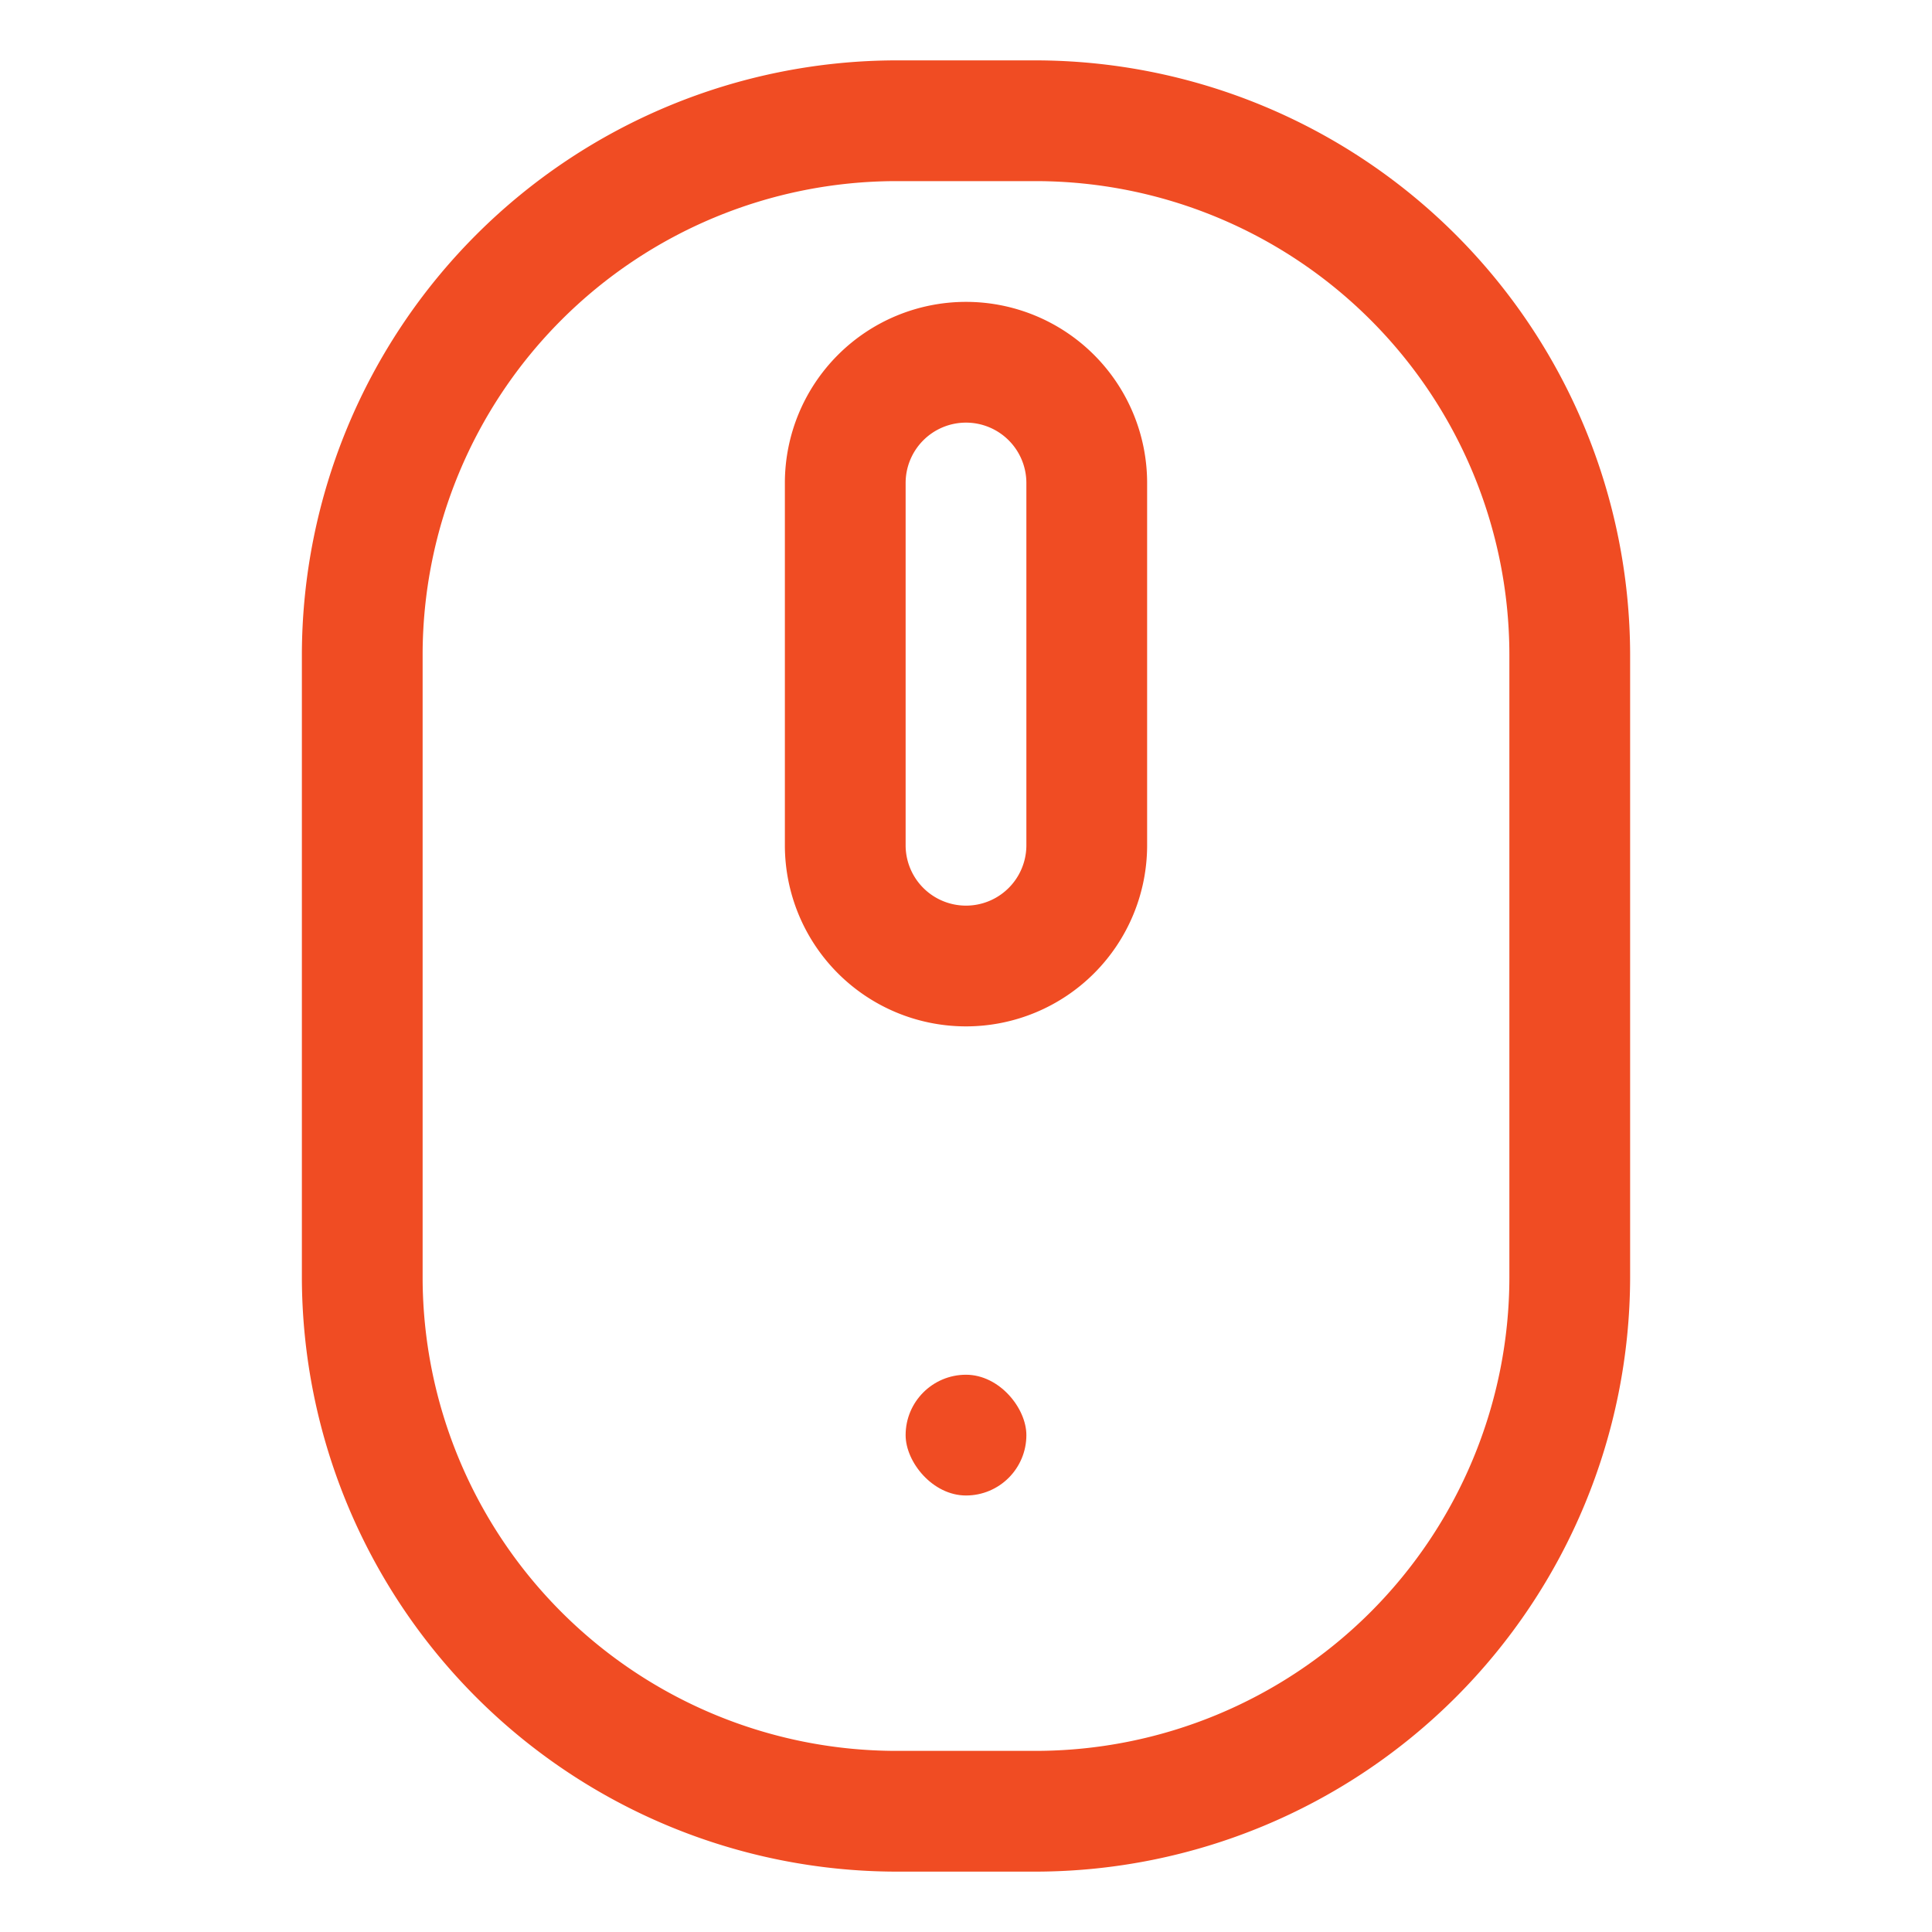 <svg xmlns:xlink="http://www.w3.org/1999/xlink" viewBox="0 0 32 32" xmlns="http://www.w3.org/2000/svg" id="icon_21720348504964" data-filename="mouse.svg" width="30" height="30">
	<g data-name="Layer 2" id="Layer_2" fill="#F04C23">
		<rect height="2" rx="1" ry="1" width="2" x="15" y="22.77" fill="#F04C23"></rect>
		<path d="M16,17a3,3,0,0,1-3-3V8a3,3,0,0,1,6,0v6A3,3,0,0,1,16,17ZM16,7a1,1,0,0,0-1,1v6a1,1,0,0,0,2,0V8A1,1,0,0,0,16,7Z" fill="#F04C23"></path>
		<path d="M17.16,31H14.84A9.86,9.86,0,0,1,5,21.16V10.84A9.86,9.86,0,0,1,14.84,1h2.31A9.86,9.86,0,0,1,27,10.84V21.16A9.86,9.86,0,0,1,17.16,31ZM14.84,3A7.85,7.85,0,0,0,7,10.84V21.16A7.85,7.85,0,0,0,14.84,29h2.31A7.85,7.85,0,0,0,25,21.16V10.84A7.85,7.85,0,0,0,17.16,3Z" fill="#F04C23"></path>
	</g>
</svg>